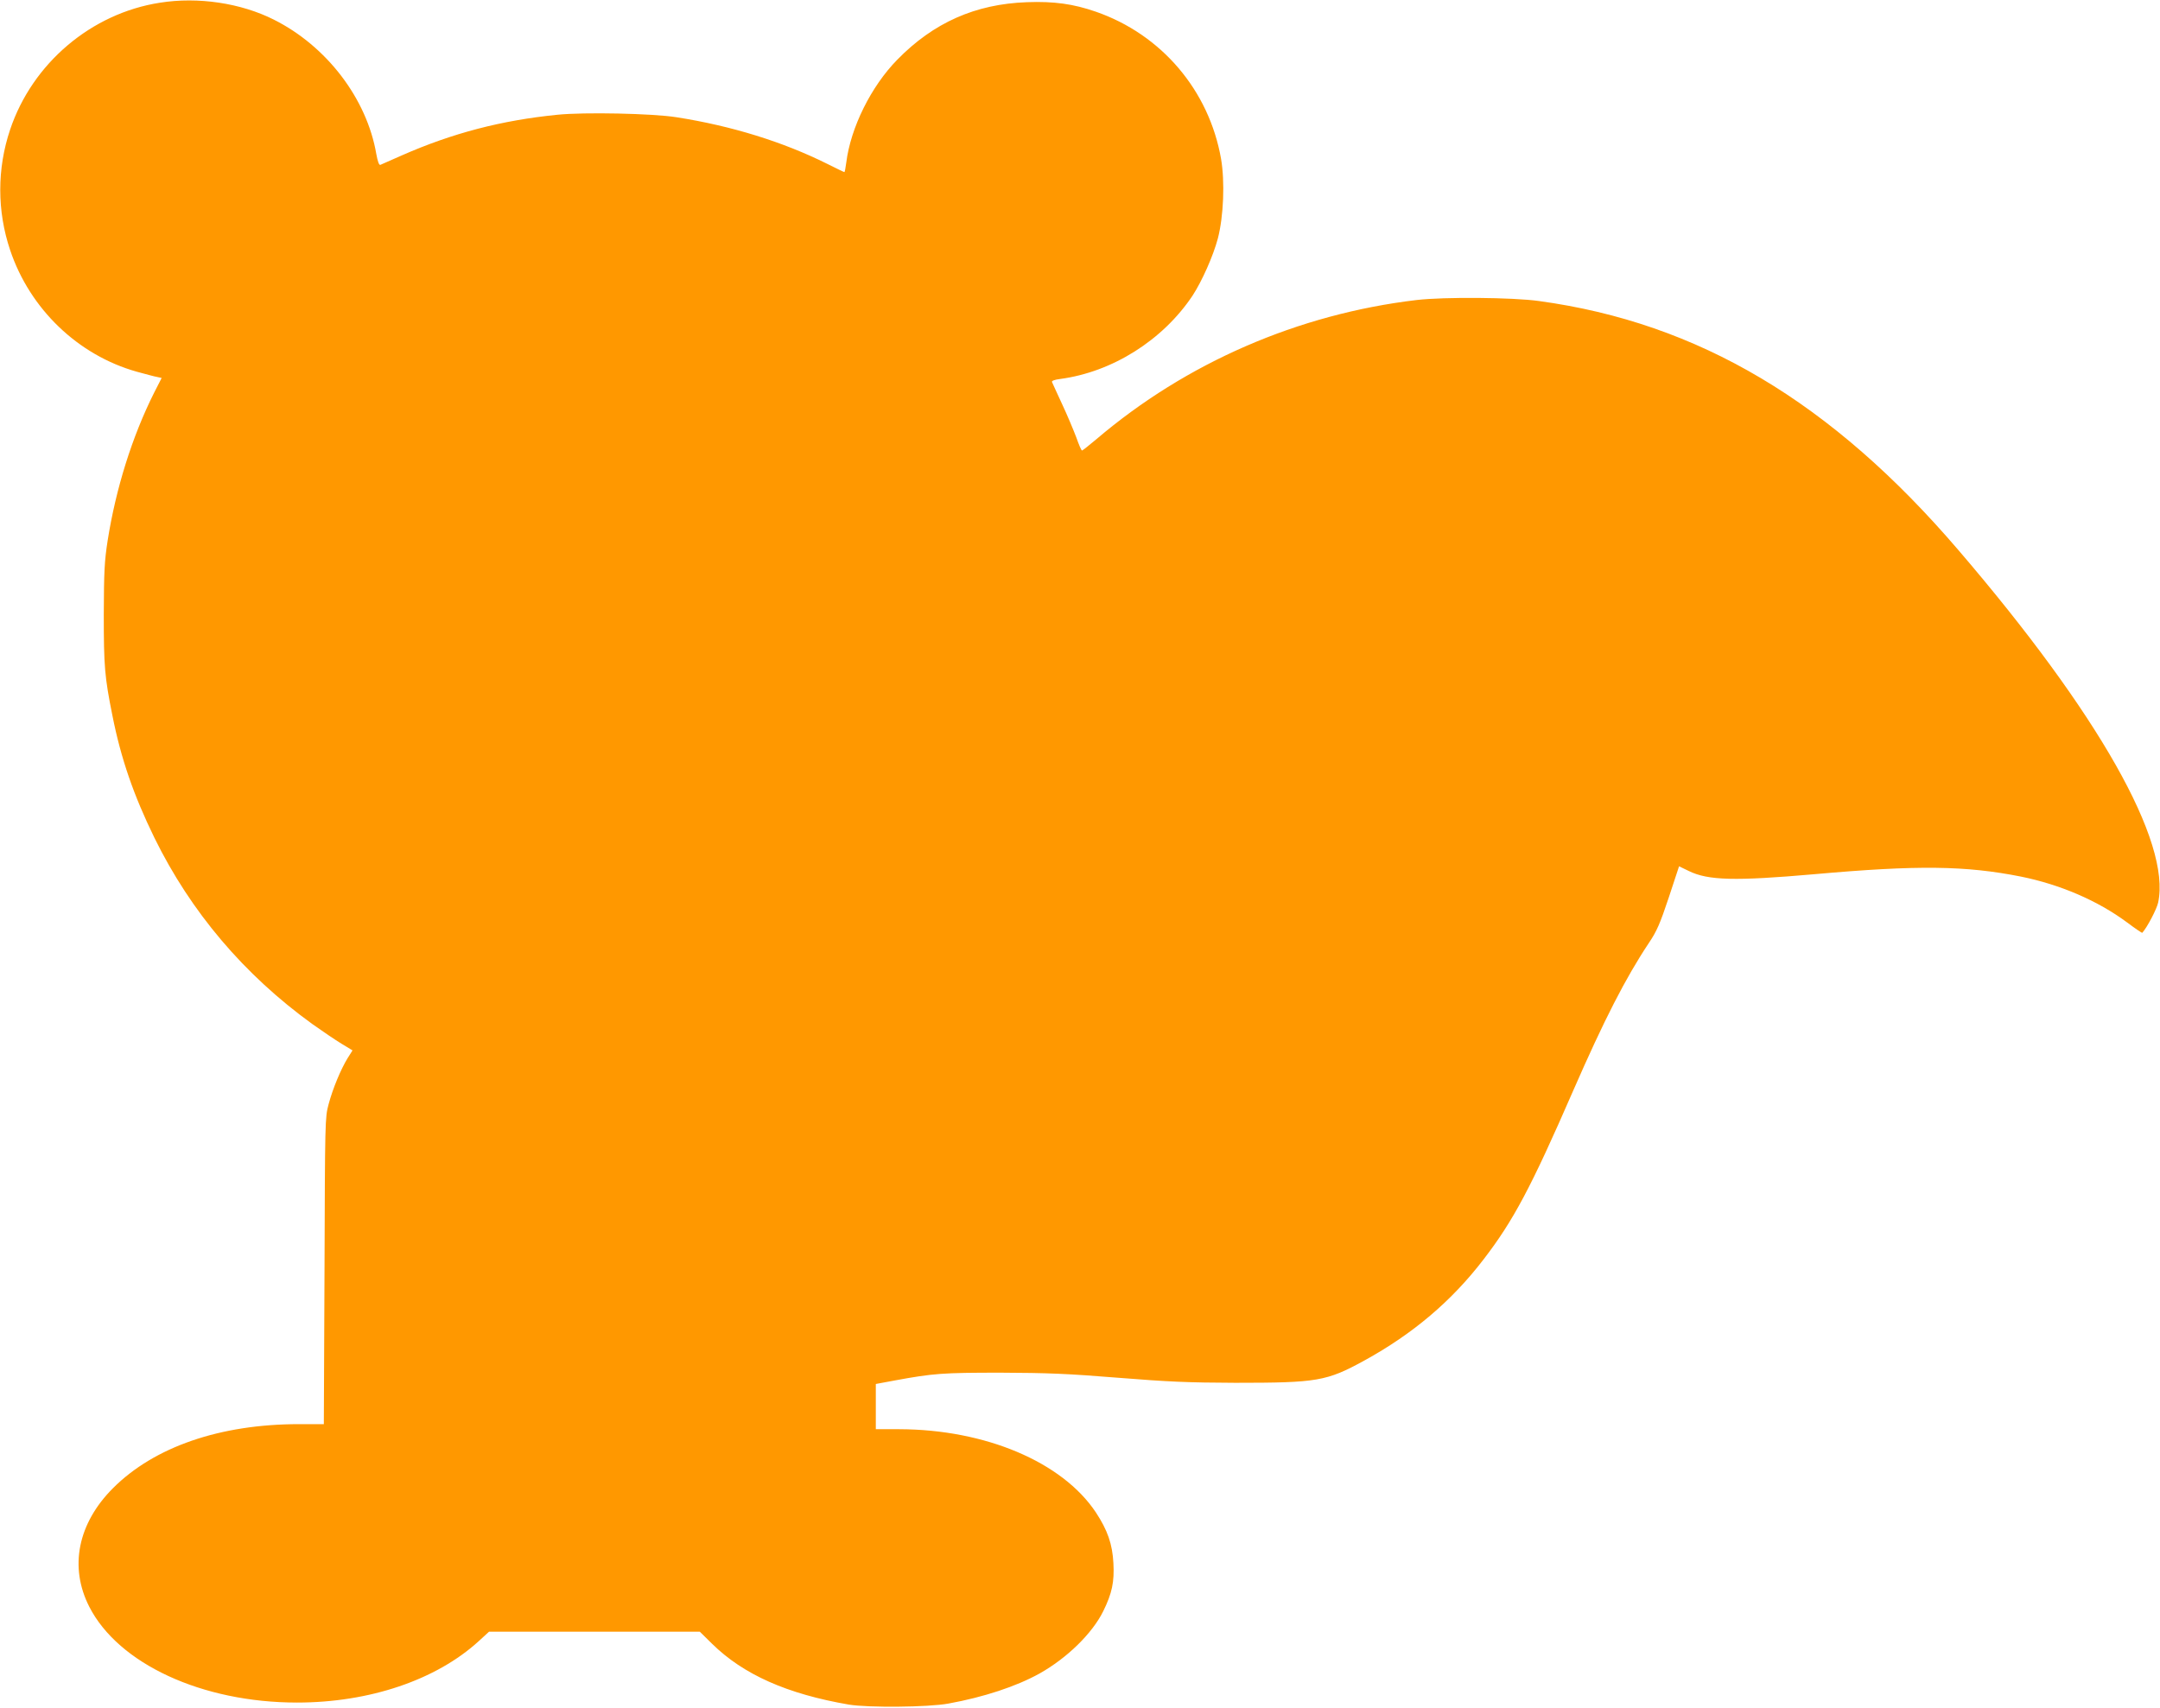 <?xml version="1.0" standalone="no"?>
<!DOCTYPE svg PUBLIC "-//W3C//DTD SVG 20010904//EN"
 "http://www.w3.org/TR/2001/REC-SVG-20010904/DTD/svg10.dtd">
<svg version="1.0" xmlns="http://www.w3.org/2000/svg"
 width="1280pt" height="1012pt" viewBox="0 0 1280 1012"
 preserveAspectRatio="xMidYMid meet">
<g transform="translate(0,1012) scale(0.1,-0.1)"
fill="#ff9800" stroke="none">
<path d="M948 10104 c-407 -63 -756 -359 -888 -752 -78 -232 -78 -482 0 -714
117 -349 402 -623 751 -721 52 -14 106 -29 120 -31 l27 -6 -44 -86 c-131 -261
-227 -568 -276 -877 -19 -123 -22 -182 -23 -437 0 -309 5 -371 51 -600 51
-257 126 -473 249 -725 216 -440 532 -812 936 -1104 59 -42 136 -94 172 -116
l66 -40 -29 -46 c-40 -65 -88 -180 -113 -274 -21 -78 -21 -97 -24 -987 l-4
-908 -147 0 c-468 0 -858 -135 -1102 -379 -209 -209 -261 -468 -141 -703 173
-339 669 -568 1231 -568 430 0 825 134 1077 364 l61 56 625 0 624 0 72 -71
c186 -183 445 -298 811 -361 114 -19 471 -16 590 6 210 38 403 102 540 178
164 92 313 238 378 370 52 106 66 173 60 284 -6 114 -35 196 -104 301 -199
299 -655 492 -1166 493 l-138 0 0 134 0 134 113 21 c228 42 283 46 627 46 278
-1 397 -6 695 -30 299 -24 417 -29 695 -30 486 0 541 9 765 132 288 158 518
353 707 600 176 229 281 426 530 998 184 421 311 669 448 875 48 71 67 115
119 271 l61 185 58 -28 c114 -56 274 -60 742 -19 617 55 898 51 1226 -14 232
-47 454 -142 628 -271 48 -36 89 -64 91 -62 29 32 86 141 94 179 77 359 -353
1120 -1182 2087 -753 880 -1542 1349 -2487 1478 -156 22 -564 25 -725 6 -701
-83 -1365 -371 -1898 -825 -44 -37 -82 -67 -85 -67 -4 0 -19 35 -34 78 -16 42
-53 131 -84 197 -30 66 -58 125 -60 131 -3 7 15 14 48 18 309 41 608 229 785
494 56 86 122 234 150 339 34 131 42 336 19 471 -71 406 -353 738 -743 873
-133 46 -247 62 -408 56 -305 -11 -553 -121 -768 -341 -155 -158 -276 -402
-302 -609 -4 -31 -9 -57 -11 -57 -3 0 -48 22 -102 49 -261 130 -566 225 -892
276 -143 23 -549 31 -706 15 -332 -33 -623 -109 -923 -241 -64 -28 -121 -53
-127 -56 -8 -3 -16 21 -24 64 -56 328 -294 640 -608 797 -195 98 -448 136
-674 100z"/>
</g>
</svg>
